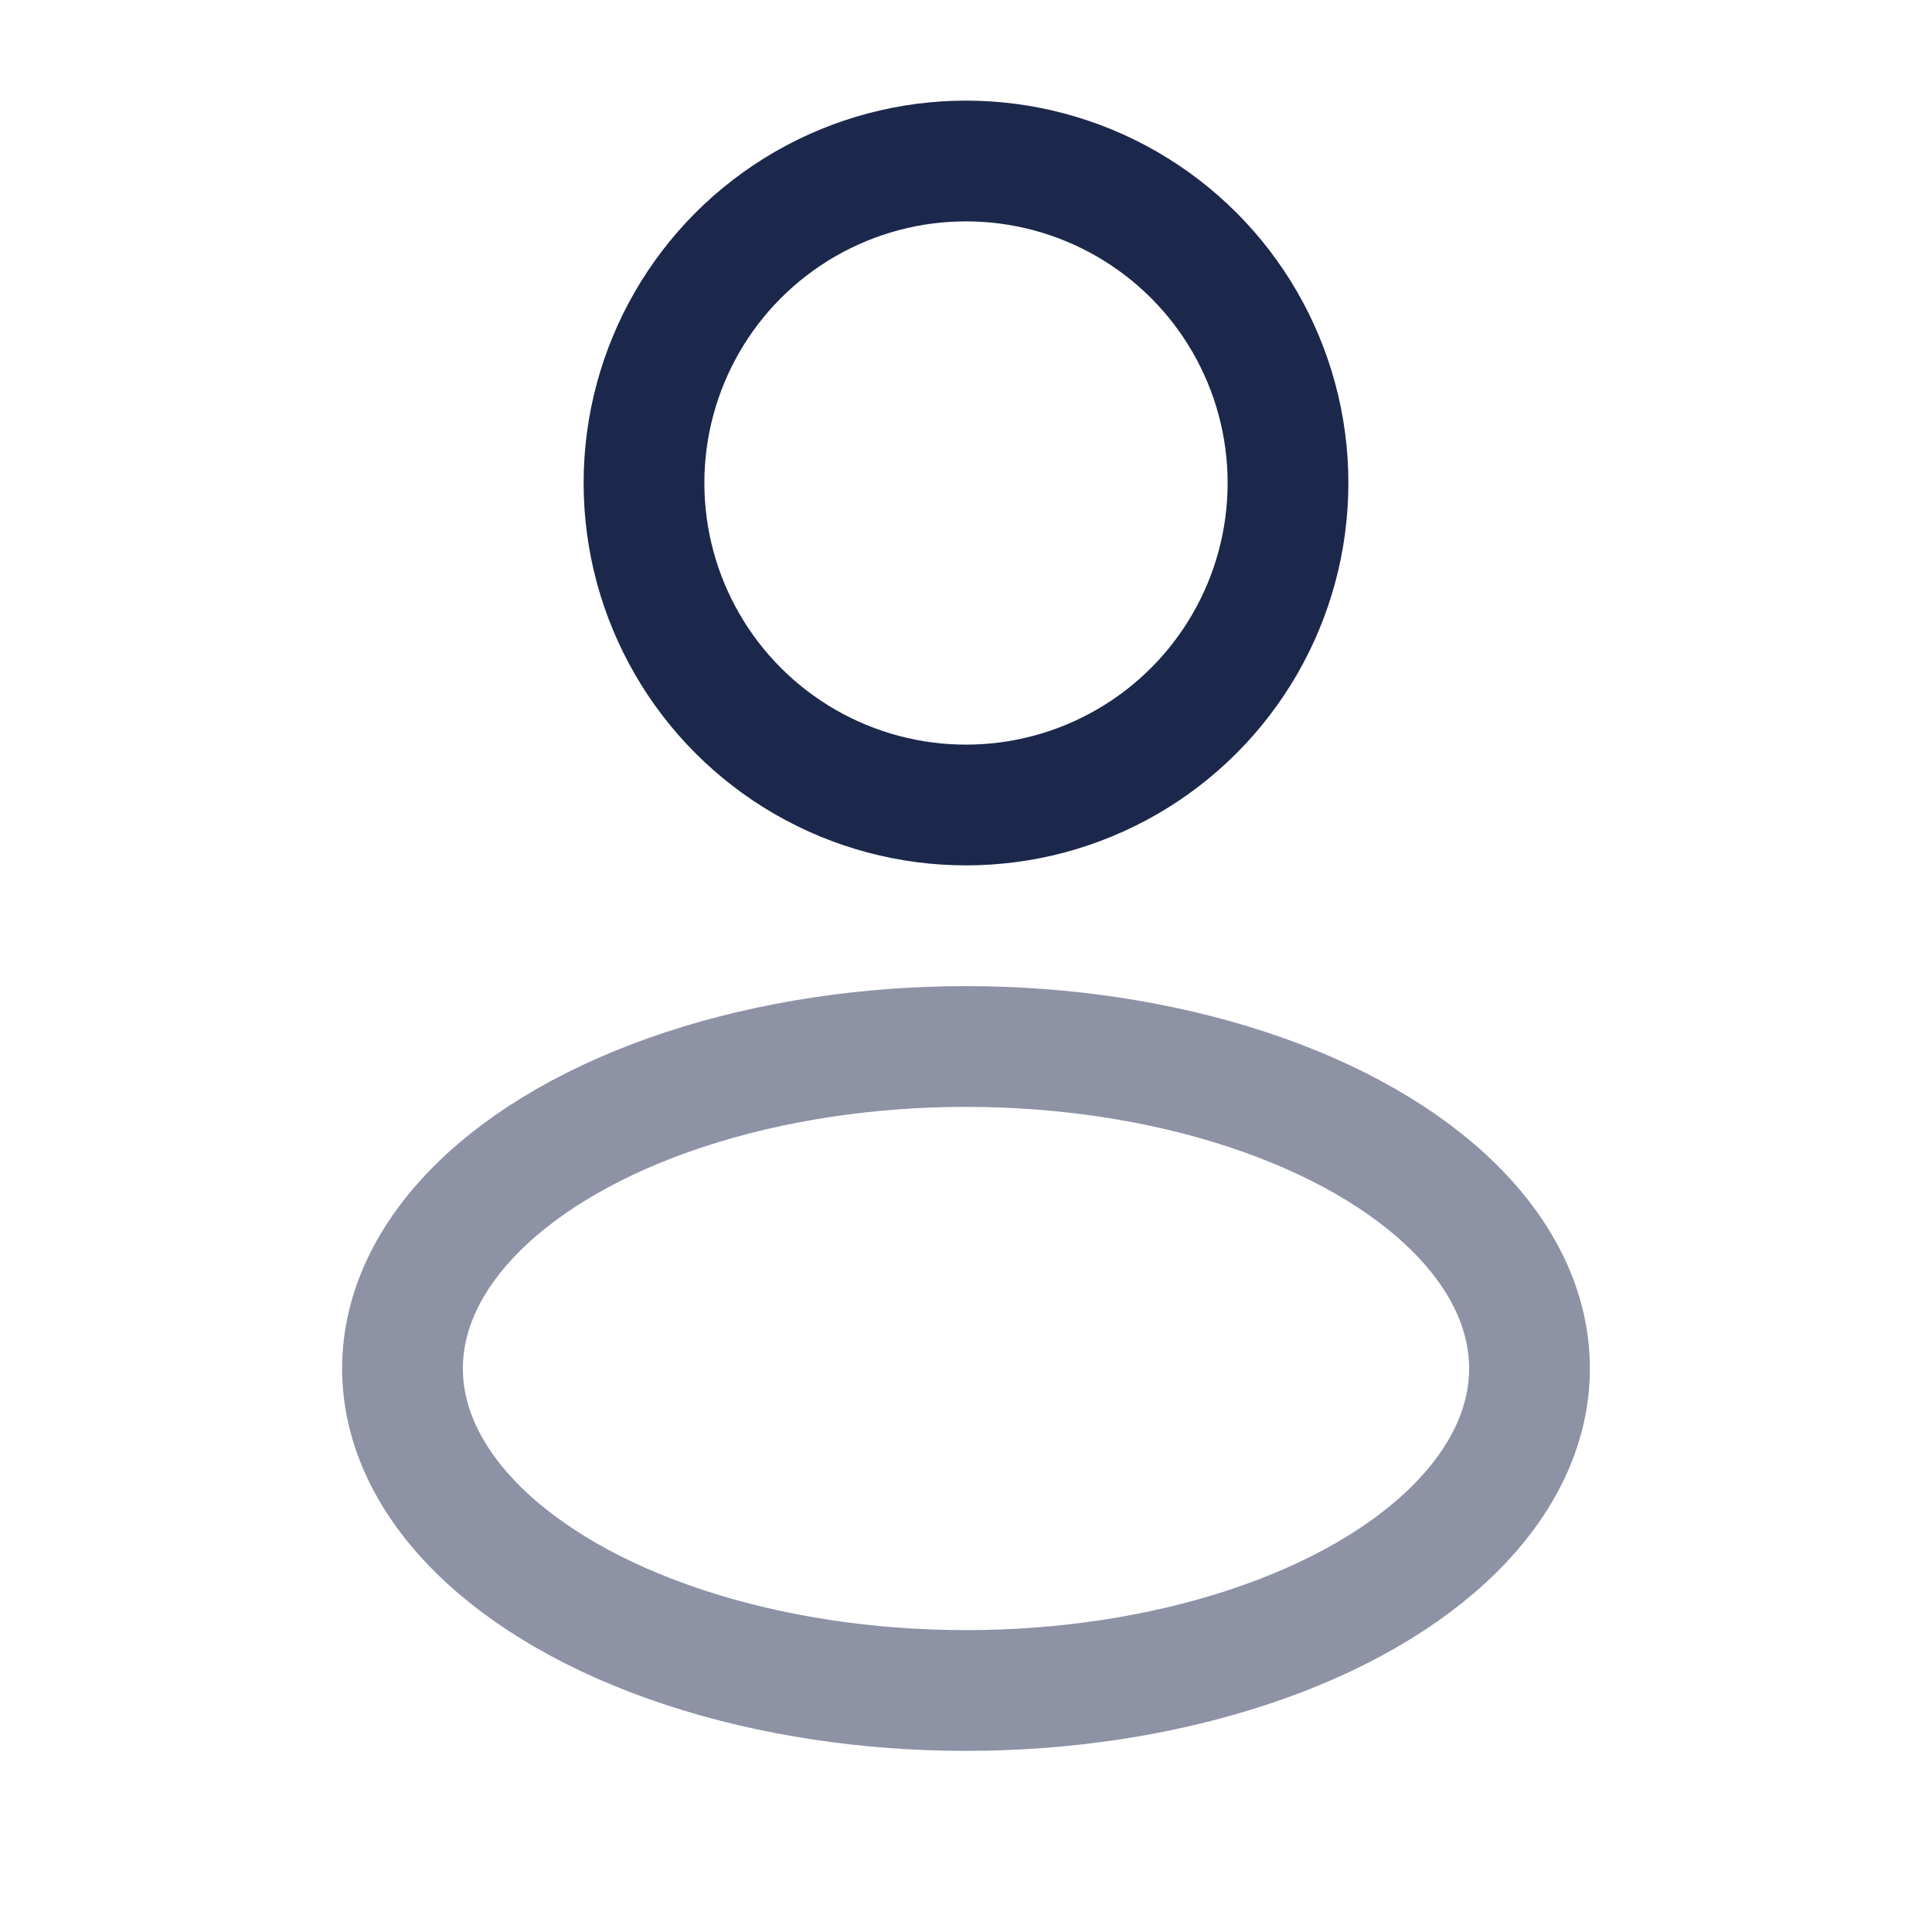 <?xml version="1.0" encoding="UTF-8"?> <svg xmlns="http://www.w3.org/2000/svg" width="800px" height="800px" viewBox="0 0 24 24" fill="none"><circle cx="12" cy="6" r="4" stroke="#1C274C" stroke-width="1.5"></circle><ellipse opacity="0.5" cx="12" cy="17" rx="7" ry="4" stroke="#1C274C" stroke-width="1.5"></ellipse></svg> 